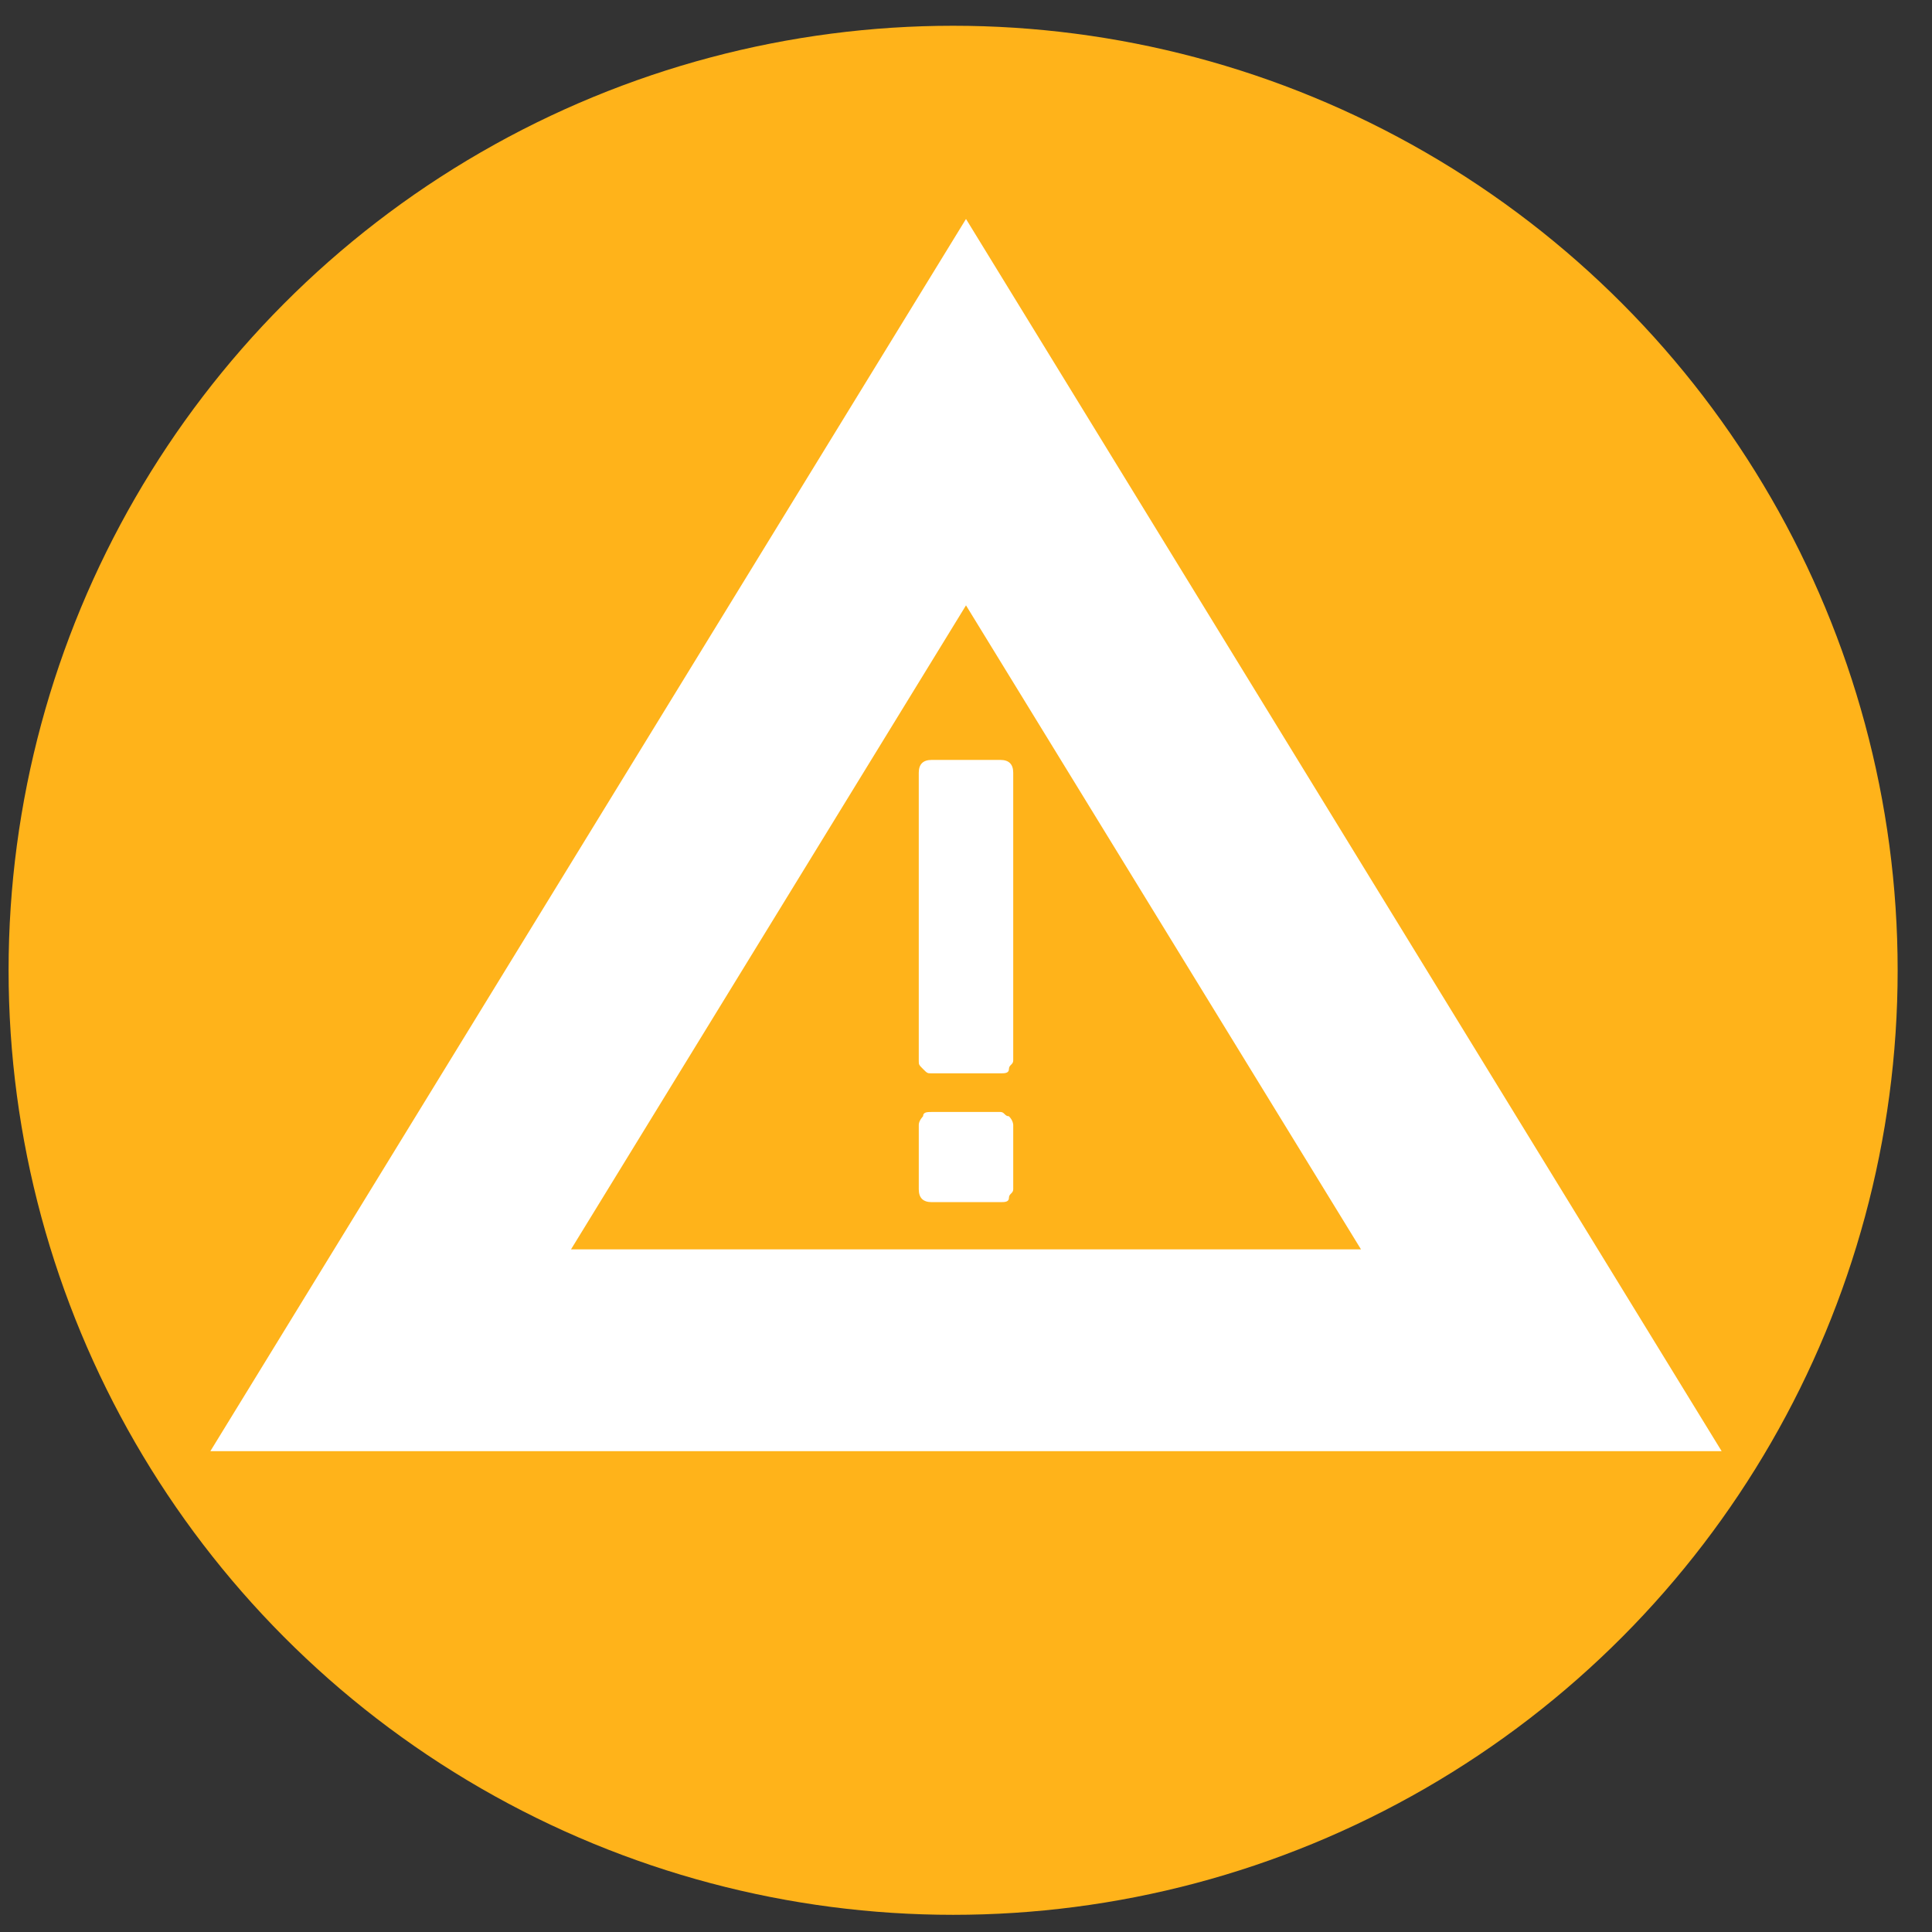 <svg xmlns="http://www.w3.org/2000/svg" viewBox="0 0 45 45"  xmlns:v="https://vecta.io/nano"><rect x="0" y="0" width="45" height="45" fill="#333333" stroke="none"/><circle cx="22.2" cy="22.6" r="22" fill="#ffb31a"/><path d="M22.5 5.1L4.9 33.8h35.2L22.5 5.1zm0 9l9.2 15H13.3l9.2-15zM21.7 25h1.6c.1 0 .2 0 .2-.1s.1-.1.1-.2V18c0-.2-.1-.3-.3-.3h-1.6c-.2 0-.3.1-.3.3v6.7c0 .1 0 .1.1.2s.1.1.2.1zm1.8 1c-.1 0-.1-.1-.2-.1h-1.6c-.1 0-.2 0-.2.1 0 0-.1.1-.1.2v1.5c0 .2.1.3.3.3h1.6c.1 0 .2 0 .2-.1s.1-.1.1-.2v-1.5s0-.1-.1-.2z" fill="#fff"/></svg>